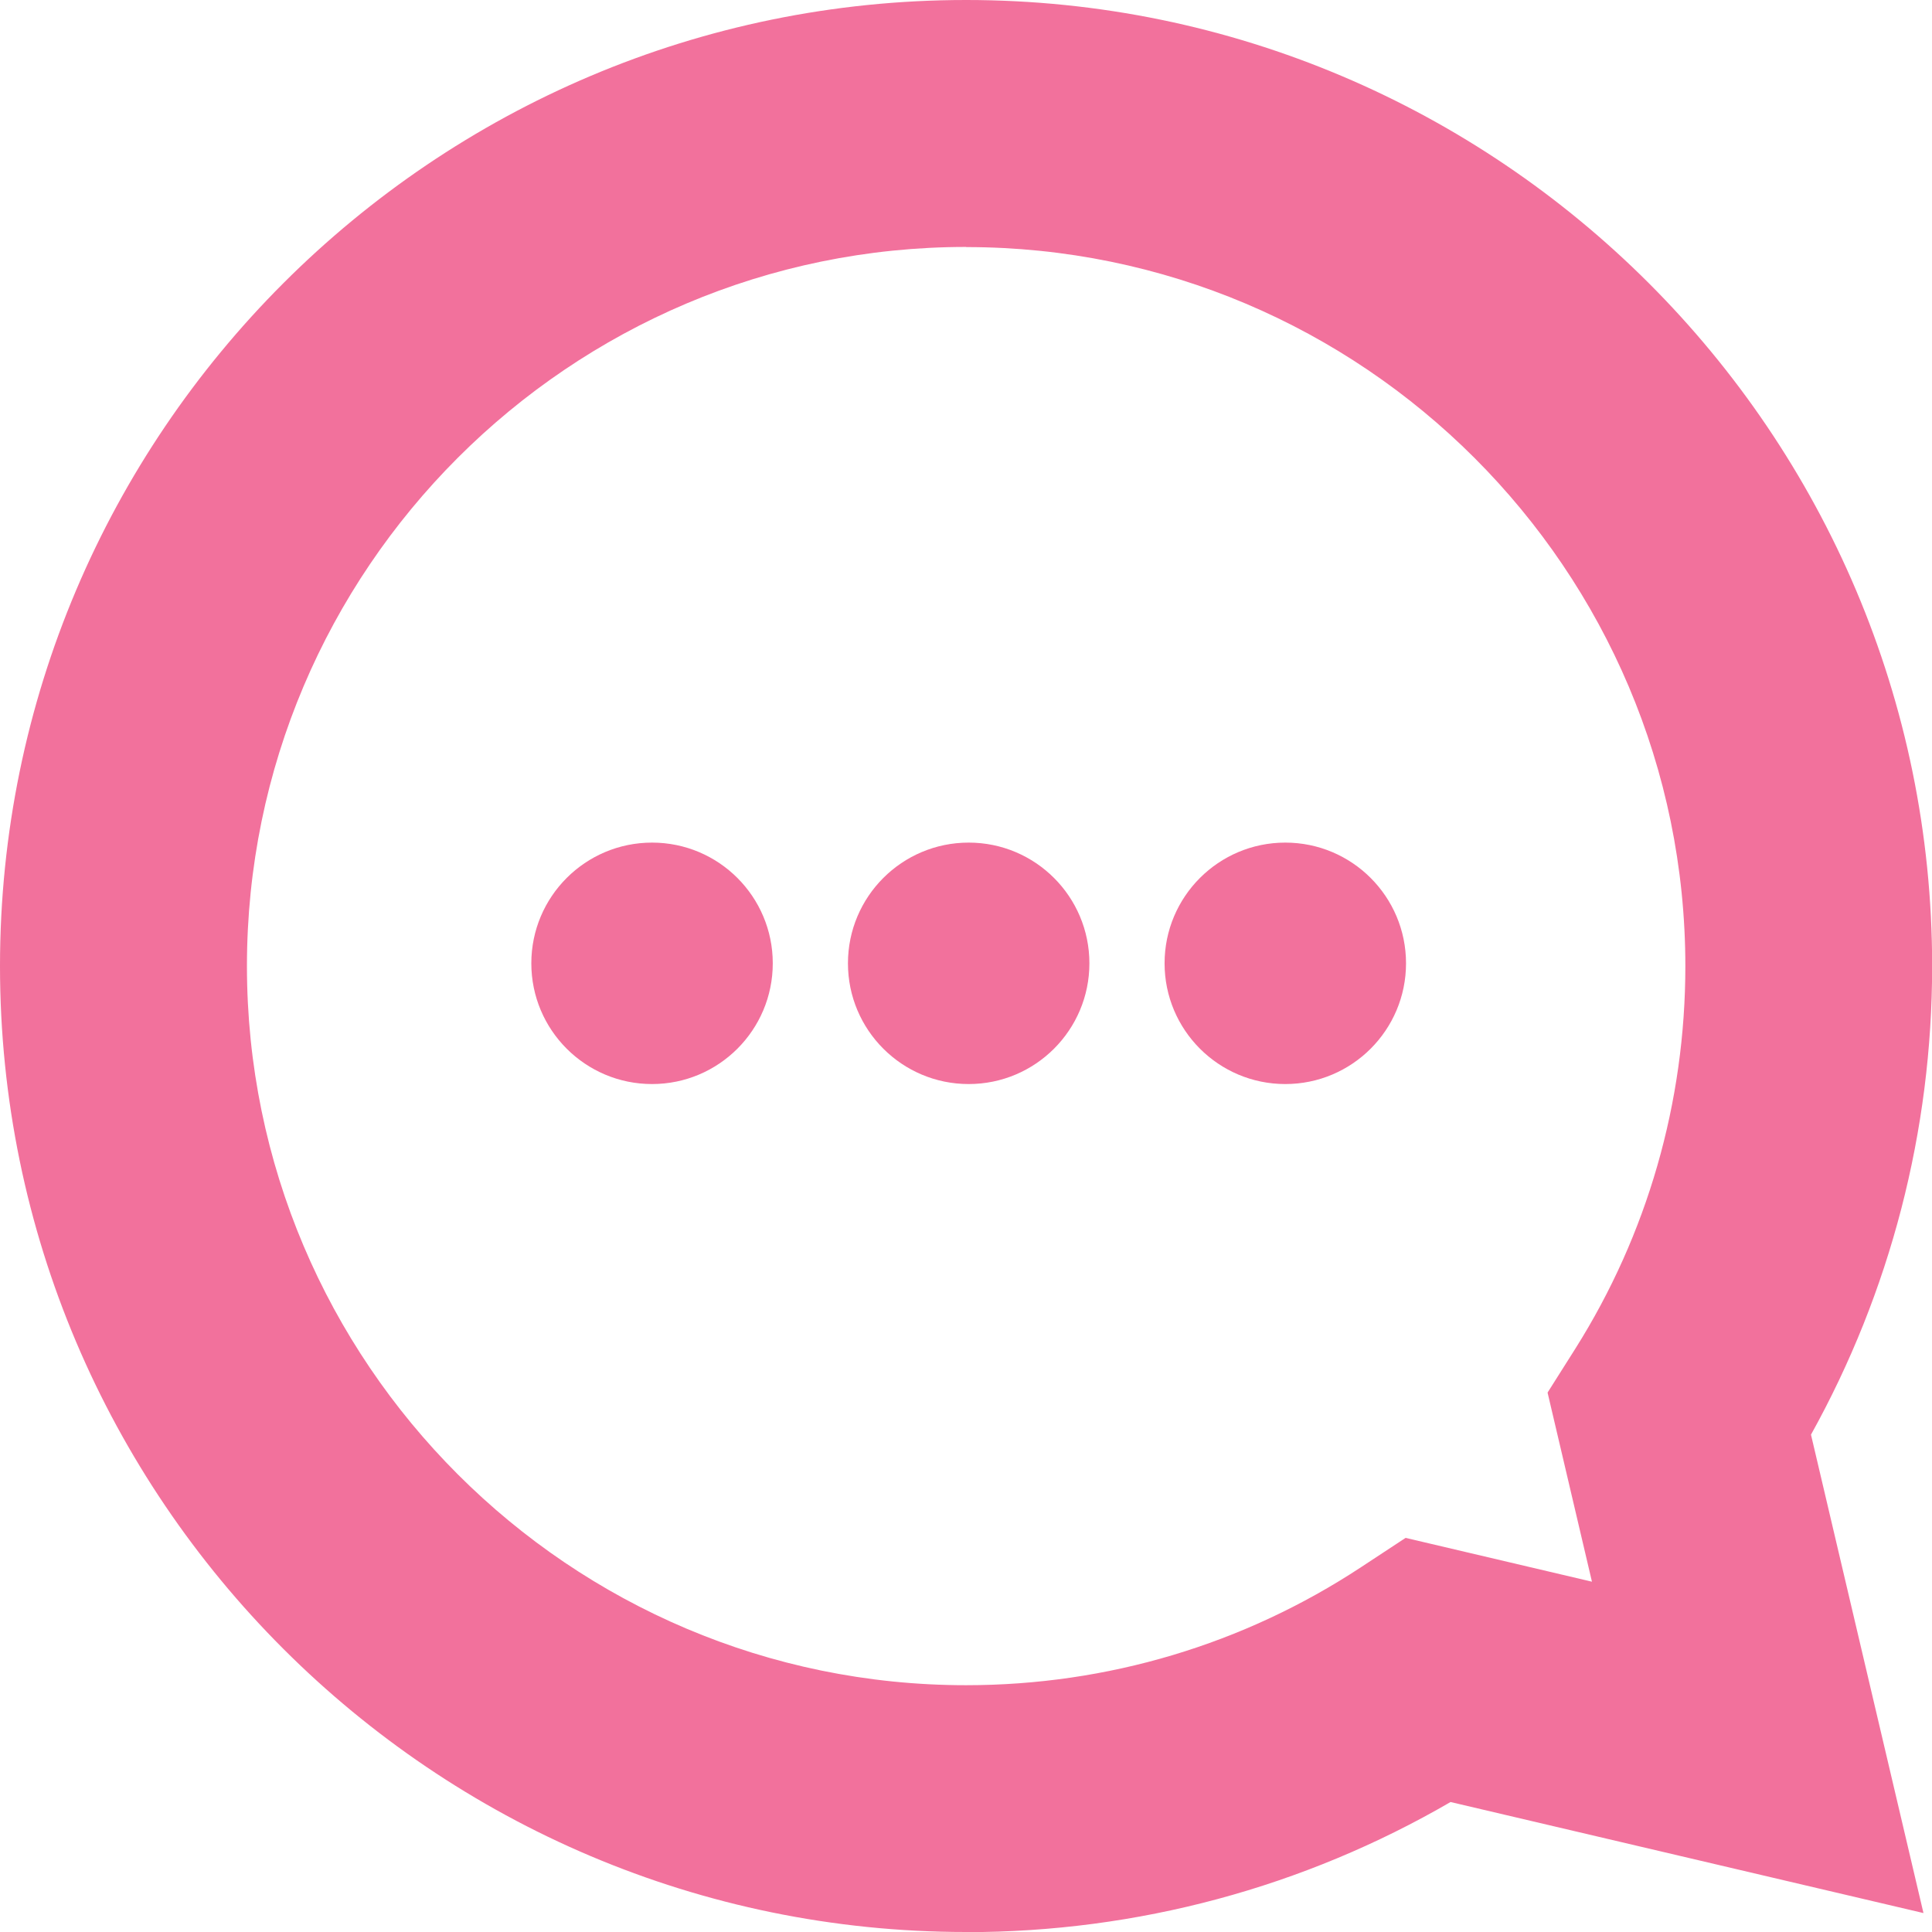 <?xml version="1.0" encoding="UTF-8"?>
<svg id="Layer_2" data-name="Layer 2" xmlns="http://www.w3.org/2000/svg" viewBox="0 0 133.63 133.63">
  <defs>
    <style>
      .cls-1 {
        fill: #f2719c;
        stroke-width: 0px;
      }
    </style>
  </defs>
  <g id="Layer_1-2" data-name="Layer 1">
    <g>
      <path class="cls-1" d="M66.82,133.63C29.97,133.63,0,103.66,0,66.82S29.97,0,66.82,0s66.82,29.97,66.82,66.82c0,11.4-2.89,22.53-8.38,32.41l7.78,33.09-32.71-7.68c-10.16,5.9-21.66,9-33.51,9ZM66.82,17.08c-27.43,0-49.74,22.31-49.74,49.74s22.31,49.74,49.74,49.74c9.76,0,19.21-2.82,27.33-8.17l3.07-2.02,12.89,3.03-3.07-13.08,1.91-3.02c4.99-7.91,7.62-17.06,7.62-26.47,0-27.43-22.31-49.74-49.74-49.74Z"/>
      <g>
        <circle class="cls-1" cx="45.1" cy="66.63" r="8.35"/>
        <circle class="cls-1" cx="67" cy="66.63" r="8.35"/>
        <circle class="cls-1" cx="88.9" cy="66.63" r="8.35"/>
      </g>
    </g>
  </g>
</svg>